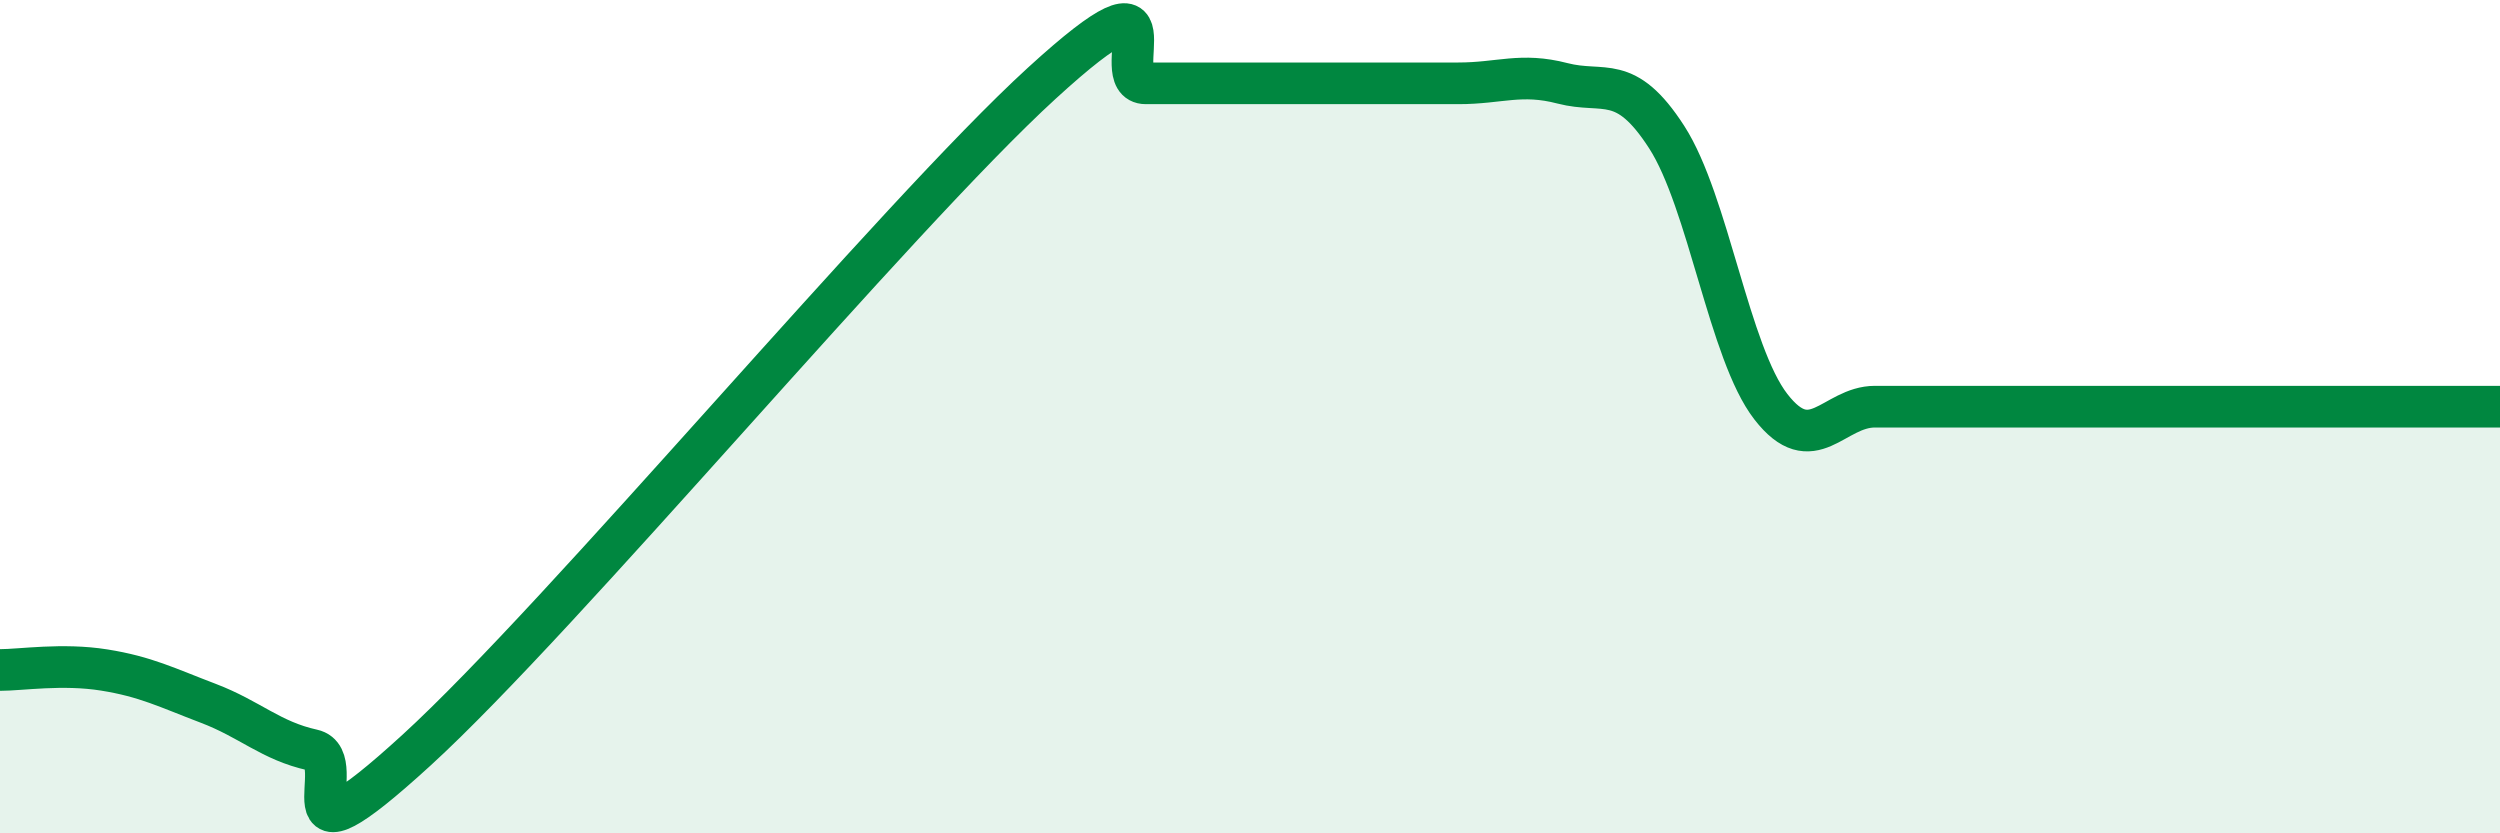 
    <svg width="60" height="20" viewBox="0 0 60 20" xmlns="http://www.w3.org/2000/svg">
      <path
        d="M 0,16.08 C 0.5,16.08 1.5,15.92 2.5,16.08 C 3.5,16.24 4,16.5 5,16.88 C 6,17.26 6.5,17.78 7.5,18 C 8.5,18.22 6.5,21.2 10,18 C 13.5,14.8 21.5,5.2 25,2 C 28.5,-1.2 26.5,2 27.5,2 C 28.5,2 29,2 30,2 C 31,2 31.5,2 32.5,2 C 33.5,2 34,2 35,2 C 36,2 36.5,1.74 37.5,2 C 38.5,2.26 39,1.74 40,3.29 C 41,4.84 41.5,8.47 42.5,9.76 C 43.5,11.05 44,9.76 45,9.76 C 46,9.76 46.5,9.76 47.5,9.76 C 48.5,9.76 49,9.76 50,9.76 C 51,9.76 51.5,9.76 52.5,9.76 C 53.5,9.76 53.5,9.76 55,9.76 C 56.5,9.76 59,9.76 60,9.76L60 20L0 20Z"
        fill="#008740"
        opacity="0.1"
        stroke-linecap="round"
        stroke-linejoin="round"
      />
      <path
        d="M 0,16.08 C 0.5,16.08 1.5,15.92 2.5,16.08 C 3.5,16.24 4,16.5 5,16.88 C 6,17.26 6.5,17.78 7.5,18 C 8.5,18.22 6.5,21.2 10,18 C 13.5,14.8 21.5,5.2 25,2 C 28.5,-1.2 26.5,2 27.5,2 C 28.5,2 29,2 30,2 C 31,2 31.5,2 32.5,2 C 33.5,2 34,2 35,2 C 36,2 36.5,1.74 37.5,2 C 38.5,2.26 39,1.74 40,3.29 C 41,4.84 41.5,8.47 42.5,9.76 C 43.5,11.05 44,9.76 45,9.76 C 46,9.76 46.5,9.76 47.5,9.76 C 48.5,9.76 49,9.76 50,9.76 C 51,9.76 51.5,9.76 52.5,9.76 C 53.5,9.76 53.5,9.76 55,9.76 C 56.5,9.76 59,9.76 60,9.76"
        stroke="#008740"
        stroke-width="1"
        fill="none"
        stroke-linecap="round"
        stroke-linejoin="round"
      />
    </svg>
  